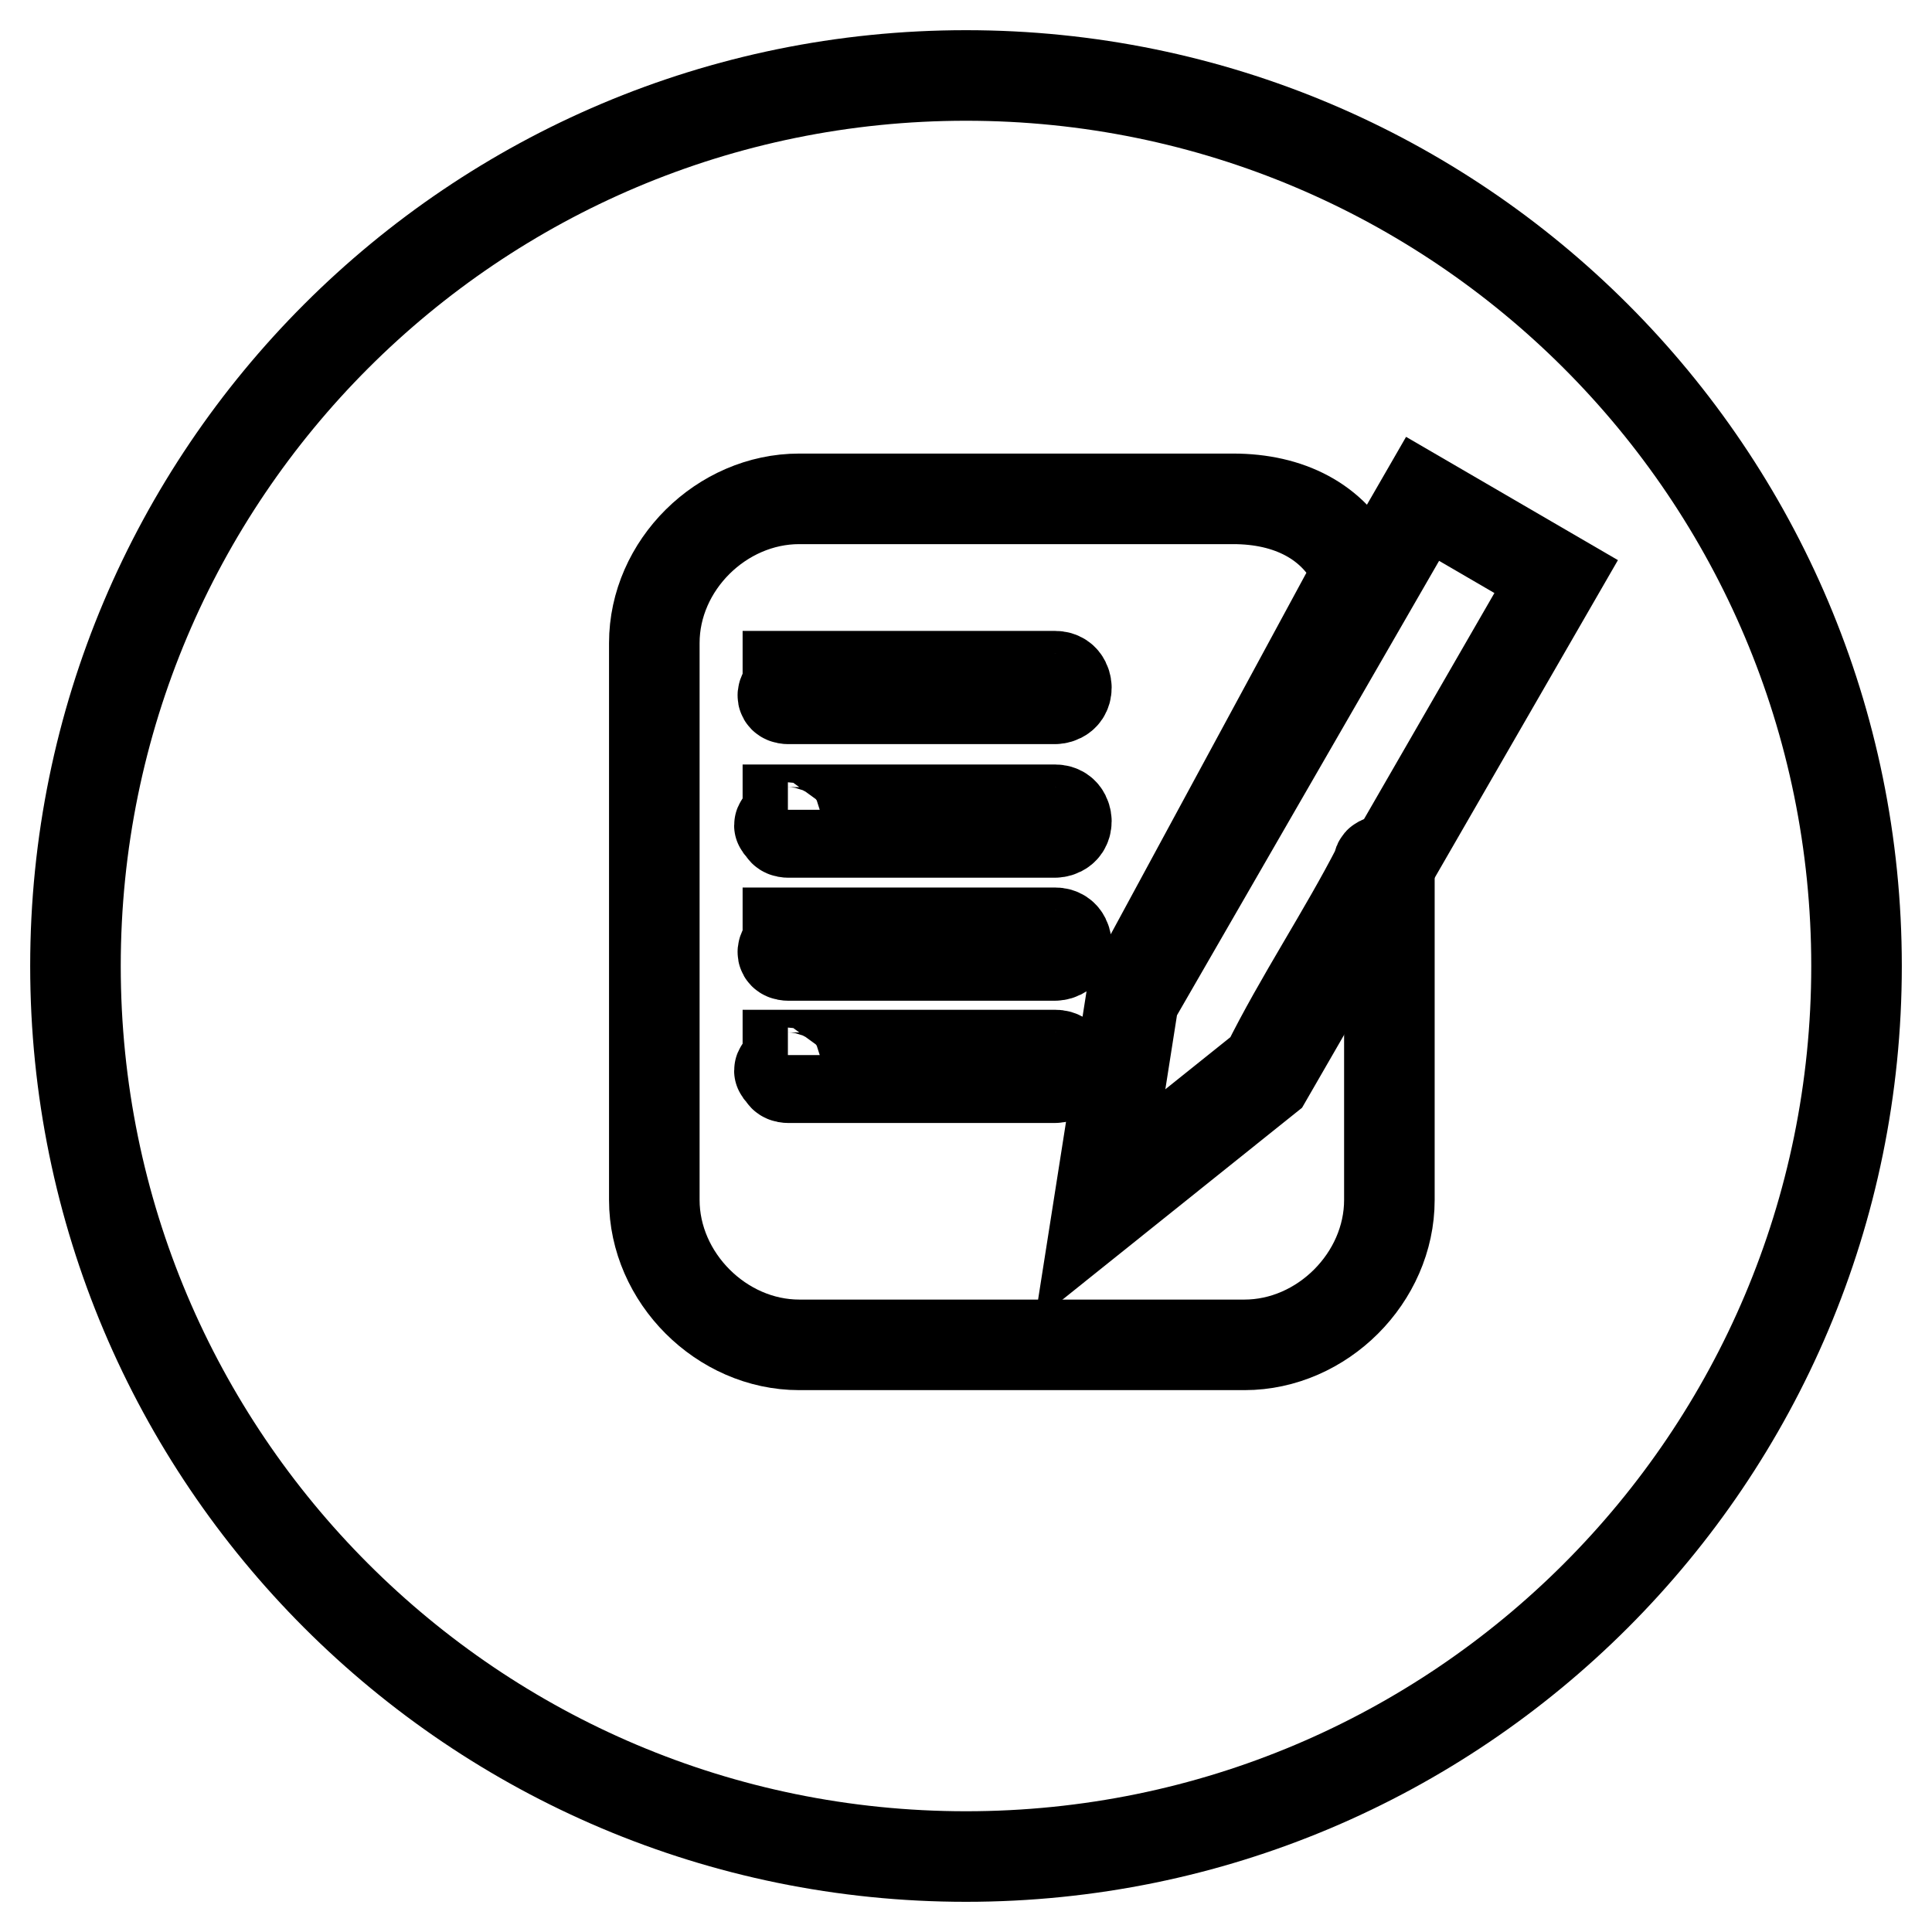 <?xml version="1.0" encoding="utf-8"?>
<!-- Svg Vector Icons : http://www.onlinewebfonts.com/icon -->
<!DOCTYPE svg PUBLIC "-//W3C//DTD SVG 1.1//EN" "http://www.w3.org/Graphics/SVG/1.1/DTD/svg11.dtd">
<svg version="1.1" xmlns="http://www.w3.org/2000/svg" xmlns:xlink="http://www.w3.org/1999/xlink" x="0px" y="0px" viewBox="0 0 256 256" enable-background="new 0 0 256 256" xml:space="preserve">
<g><g><path stroke-width="12" fill-opacity="0" stroke="#000000"  d="M10,128c0,65.2,52.8,118,118,118c65.2,0,118-52.8,118-118c0-65.2-52.8-118-118-118C62.8,10,10,62.8,10,128z"/><path stroke-width="12" fill-opacity="0" stroke="#000000"  d="M105.9,66.1h57.5c7.4,0,13.3,3,16.2,8.9c0,0,0,0,0,1.5L150.1,131l-4.4,28l22.1-17.7c4.4-8.9,10.3-17.7,14.8-26.5c0-1.5,1.5,0,1.5,0V159c0,10.3-8.9,19.2-19.2,19.2h-59c-10.3,0-19.2-8.9-19.2-19.2V85.2C86.7,74.9,95.6,66.1,105.9,66.1L105.9,66.1z M104.4,141.3C102.9,141.3,102.9,142.8,104.4,141.3L104.4,141.3c-1.5,1.5,0,1.5,0,1.5h35.4c0,0,1.5,0,1.5-1.5l0,0c0,0,0-1.5-1.5-1.5h-35.4V141.3z M104.4,125.1C102.9,125.1,102.9,125.1,104.4,125.1L104.4,125.1c-1.5,1.5,0,1.5,0,1.5h35.4c0,0,1.5,0,1.5-1.5l0,0c0,0,0-1.5-1.5-1.5h-35.4V125.1z M104.4,108.8C102.9,108.8,102.9,110.3,104.4,108.8L104.4,108.8c-1.5,1.5,0,1.5,0,1.5h35.4c0,0,1.5,0,1.5-1.5l0,0c0,0,0-1.5-1.5-1.5h-35.4V108.8z M104.4,91.1C102.9,91.1,102.9,91.1,104.4,91.1L104.4,91.1c-1.5,1.5,0,1.5,0,1.5h35.4c0,0,1.5,0,1.5-1.5l0,0c0,0,0-1.5-1.5-1.5h-35.4V91.1z"/><path stroke-width="12" fill-opacity="0" stroke="#000000"  d="M188.5,66.1l17.7,10.3l-38.3,66.4l-22.1,17.7l4.4-28L188.5,66.1z"/></g></g>
</svg>